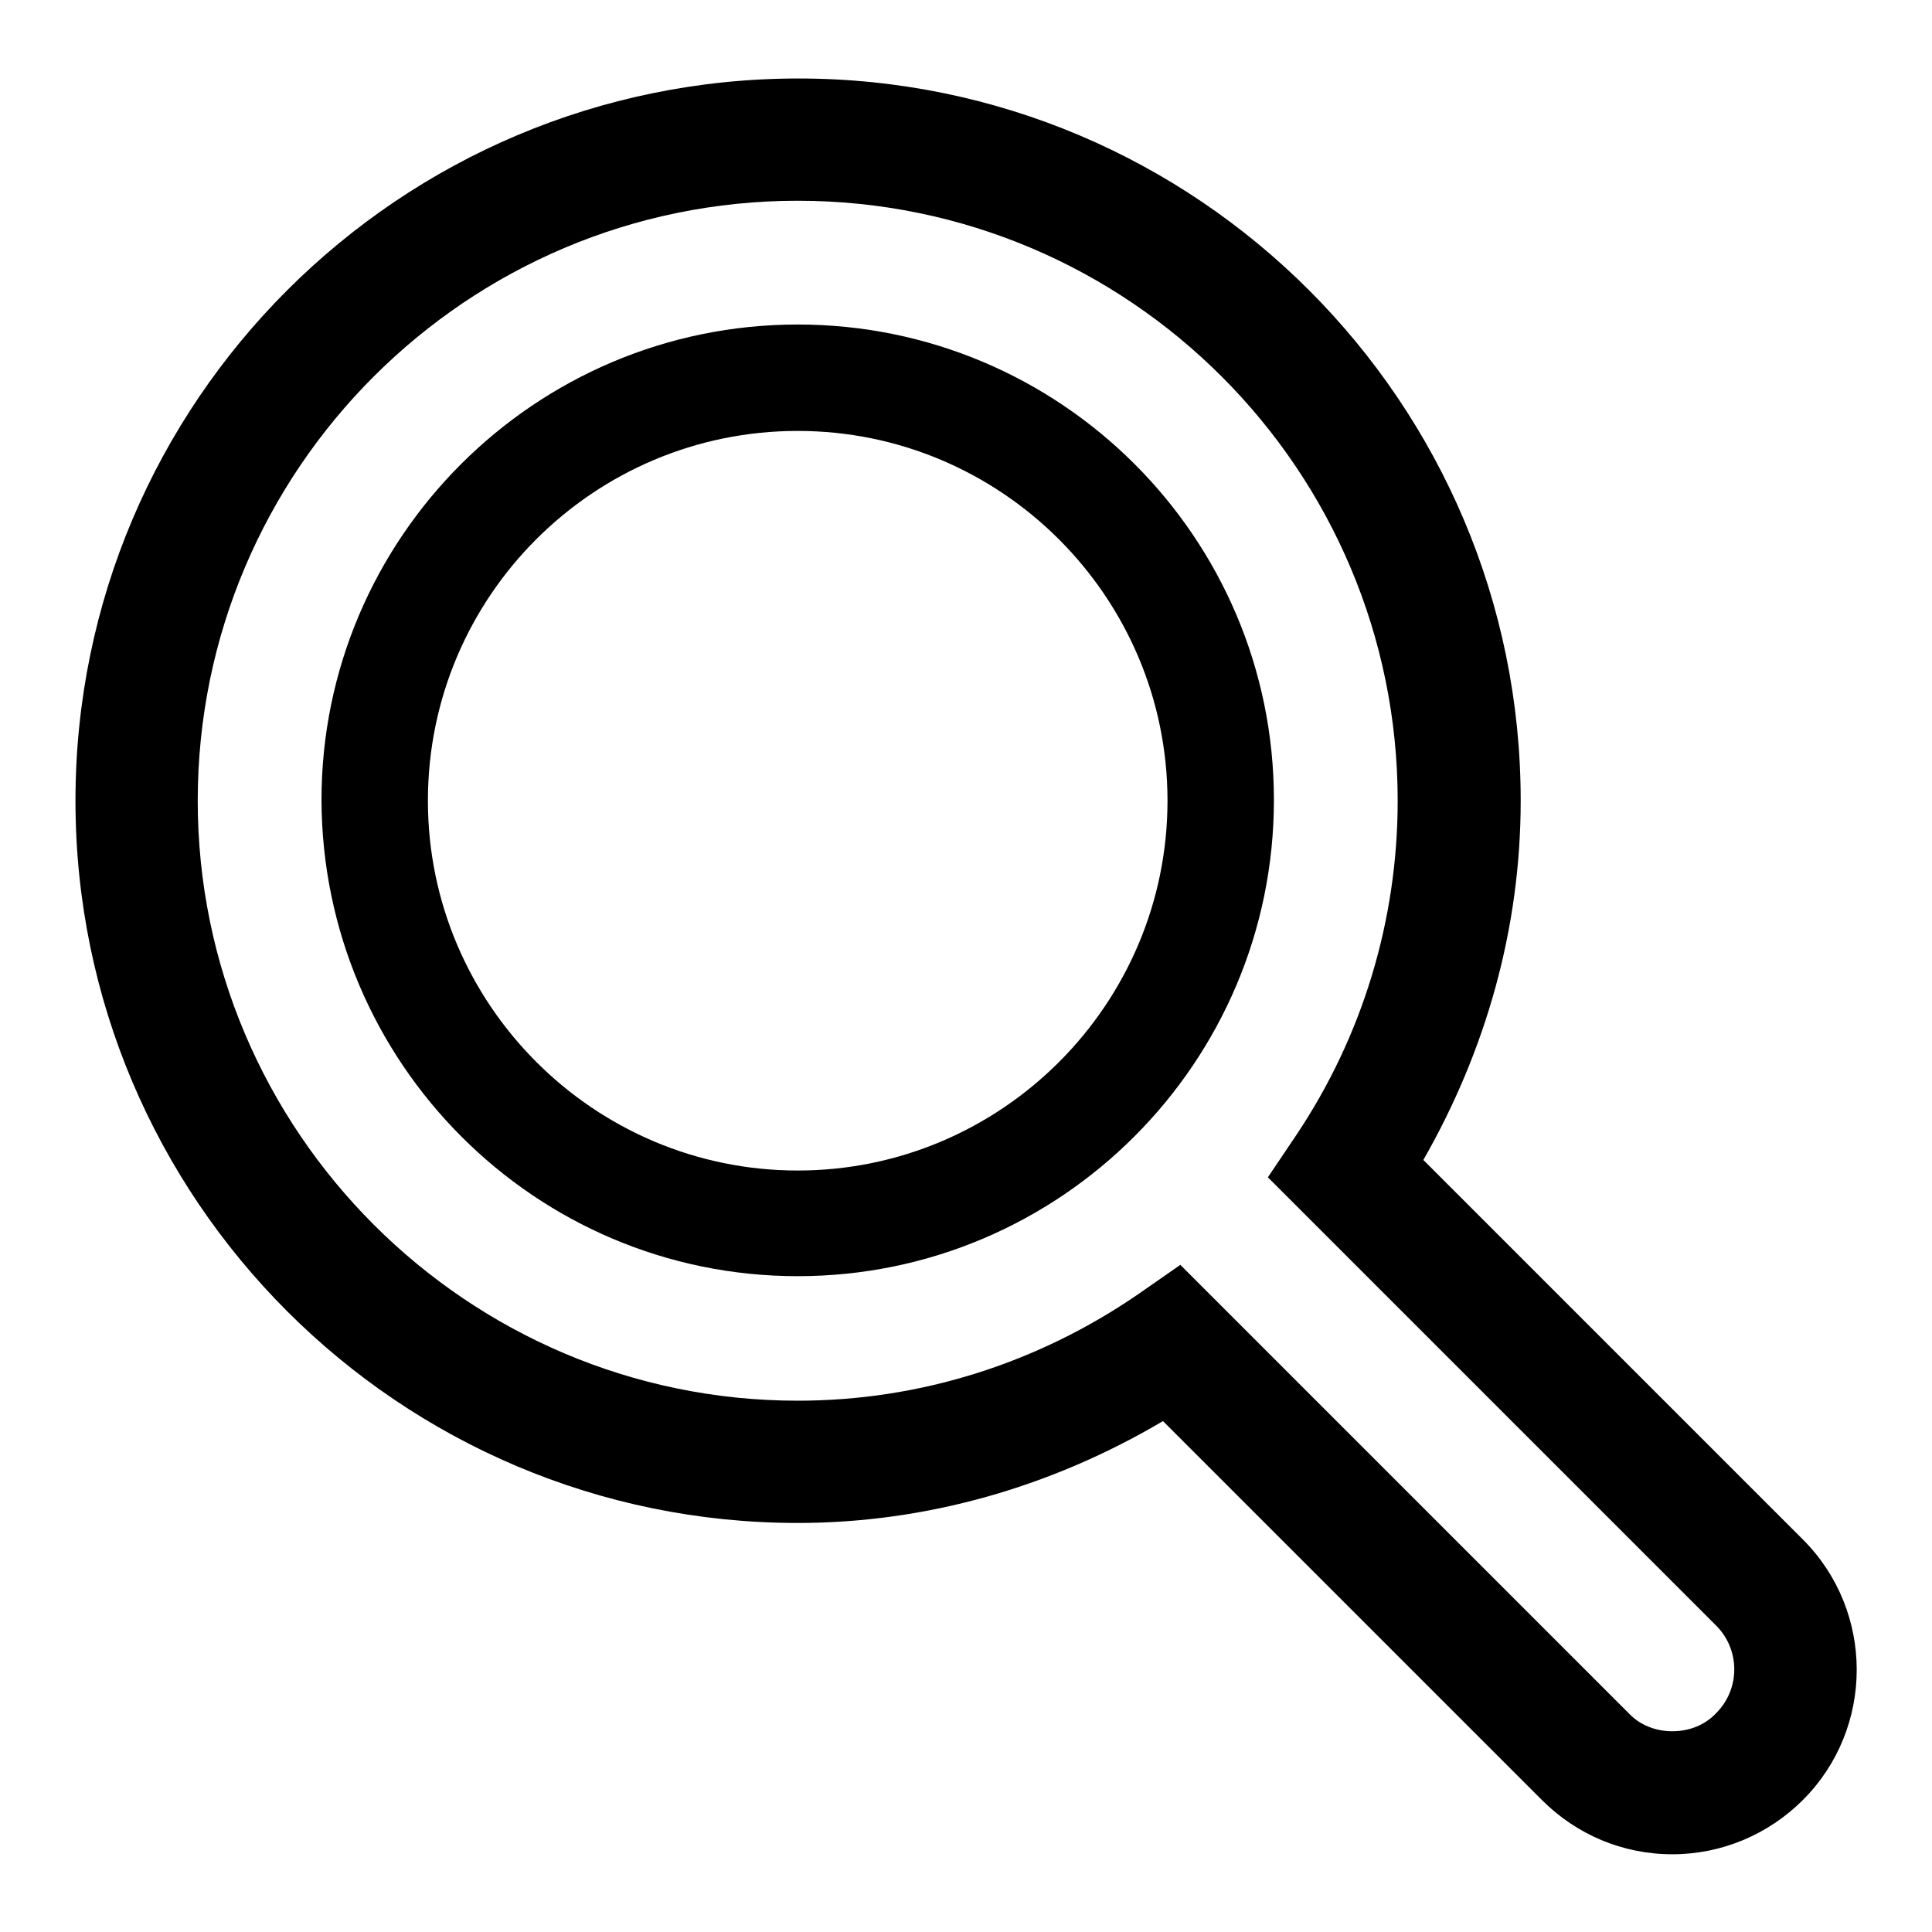 <?xml version="1.0" encoding="utf-8"?>
<!-- Svg Vector Icons : http://www.onlinewebfonts.com/icon -->
<!DOCTYPE svg PUBLIC "-//W3C//DTD SVG 1.1//EN" "http://www.w3.org/Graphics/SVG/1.1/DTD/svg11.dtd">
<svg version="1.1" xmlns="http://www.w3.org/2000/svg" xmlns:xlink="http://www.w3.org/1999/xlink" x="0px" y="0px" viewBox="0 0 256 256" enable-background="new 0 0 256 256" xml:space="preserve">
<g><g><path fill="#000000" d="M105.7,169.1c34.8,0,63.1-28.3,63.1-63.1c0-34.8-28.3-63-63.1-63c-34.8,0-63.1,28.3-63.1,63C42.7,140.8,70.9,169.1,105.7,169.1z M105.7,57.1c27,0,49,22,49,49c0,27-22,49-49,49c-27,0-49-22-49-49C56.7,79,78.7,57.1,105.7,57.1L105.7,57.1z"/><path fill="#000000" d="M105.7,201.8c17.1,0,33.7-4.8,48.4-13.5l50.2,50.2c4.6,4.6,10.7,7.2,17.3,7.2c6.5,0,12.7-2.6,17.3-7.2c9.5-9.5,9.5-25,0-34.5l-50.3-50.3c8.3-14.5,12.9-30.7,12.9-47.6c0-52.8-42.9-95.7-95.7-95.7C52.9,10.4,10,53.3,10,106.1C10,158.9,52.9,201.8,105.7,201.8L105.7,201.8z M105.7,26.6c43.9,0,79.5,35.7,79.5,79.5c0,15.9-4.7,31.3-13.5,44.4L168,156l59.4,59.4c3.2,3.2,3.2,8.4,0,11.6c-1.5,1.6-3.6,2.4-5.8,2.4c-2.2,0-4.3-0.8-5.8-2.4c0,0-54.6-54.6-54.6-54.6l-4.8-4.8l-5.6,3.9c-13.4,9.2-29,14.1-45.1,14.1c-43.8,0-79.5-35.7-79.5-79.5C26.2,62.2,61.9,26.6,105.7,26.6L105.7,26.6z"/></g></g>
</svg>